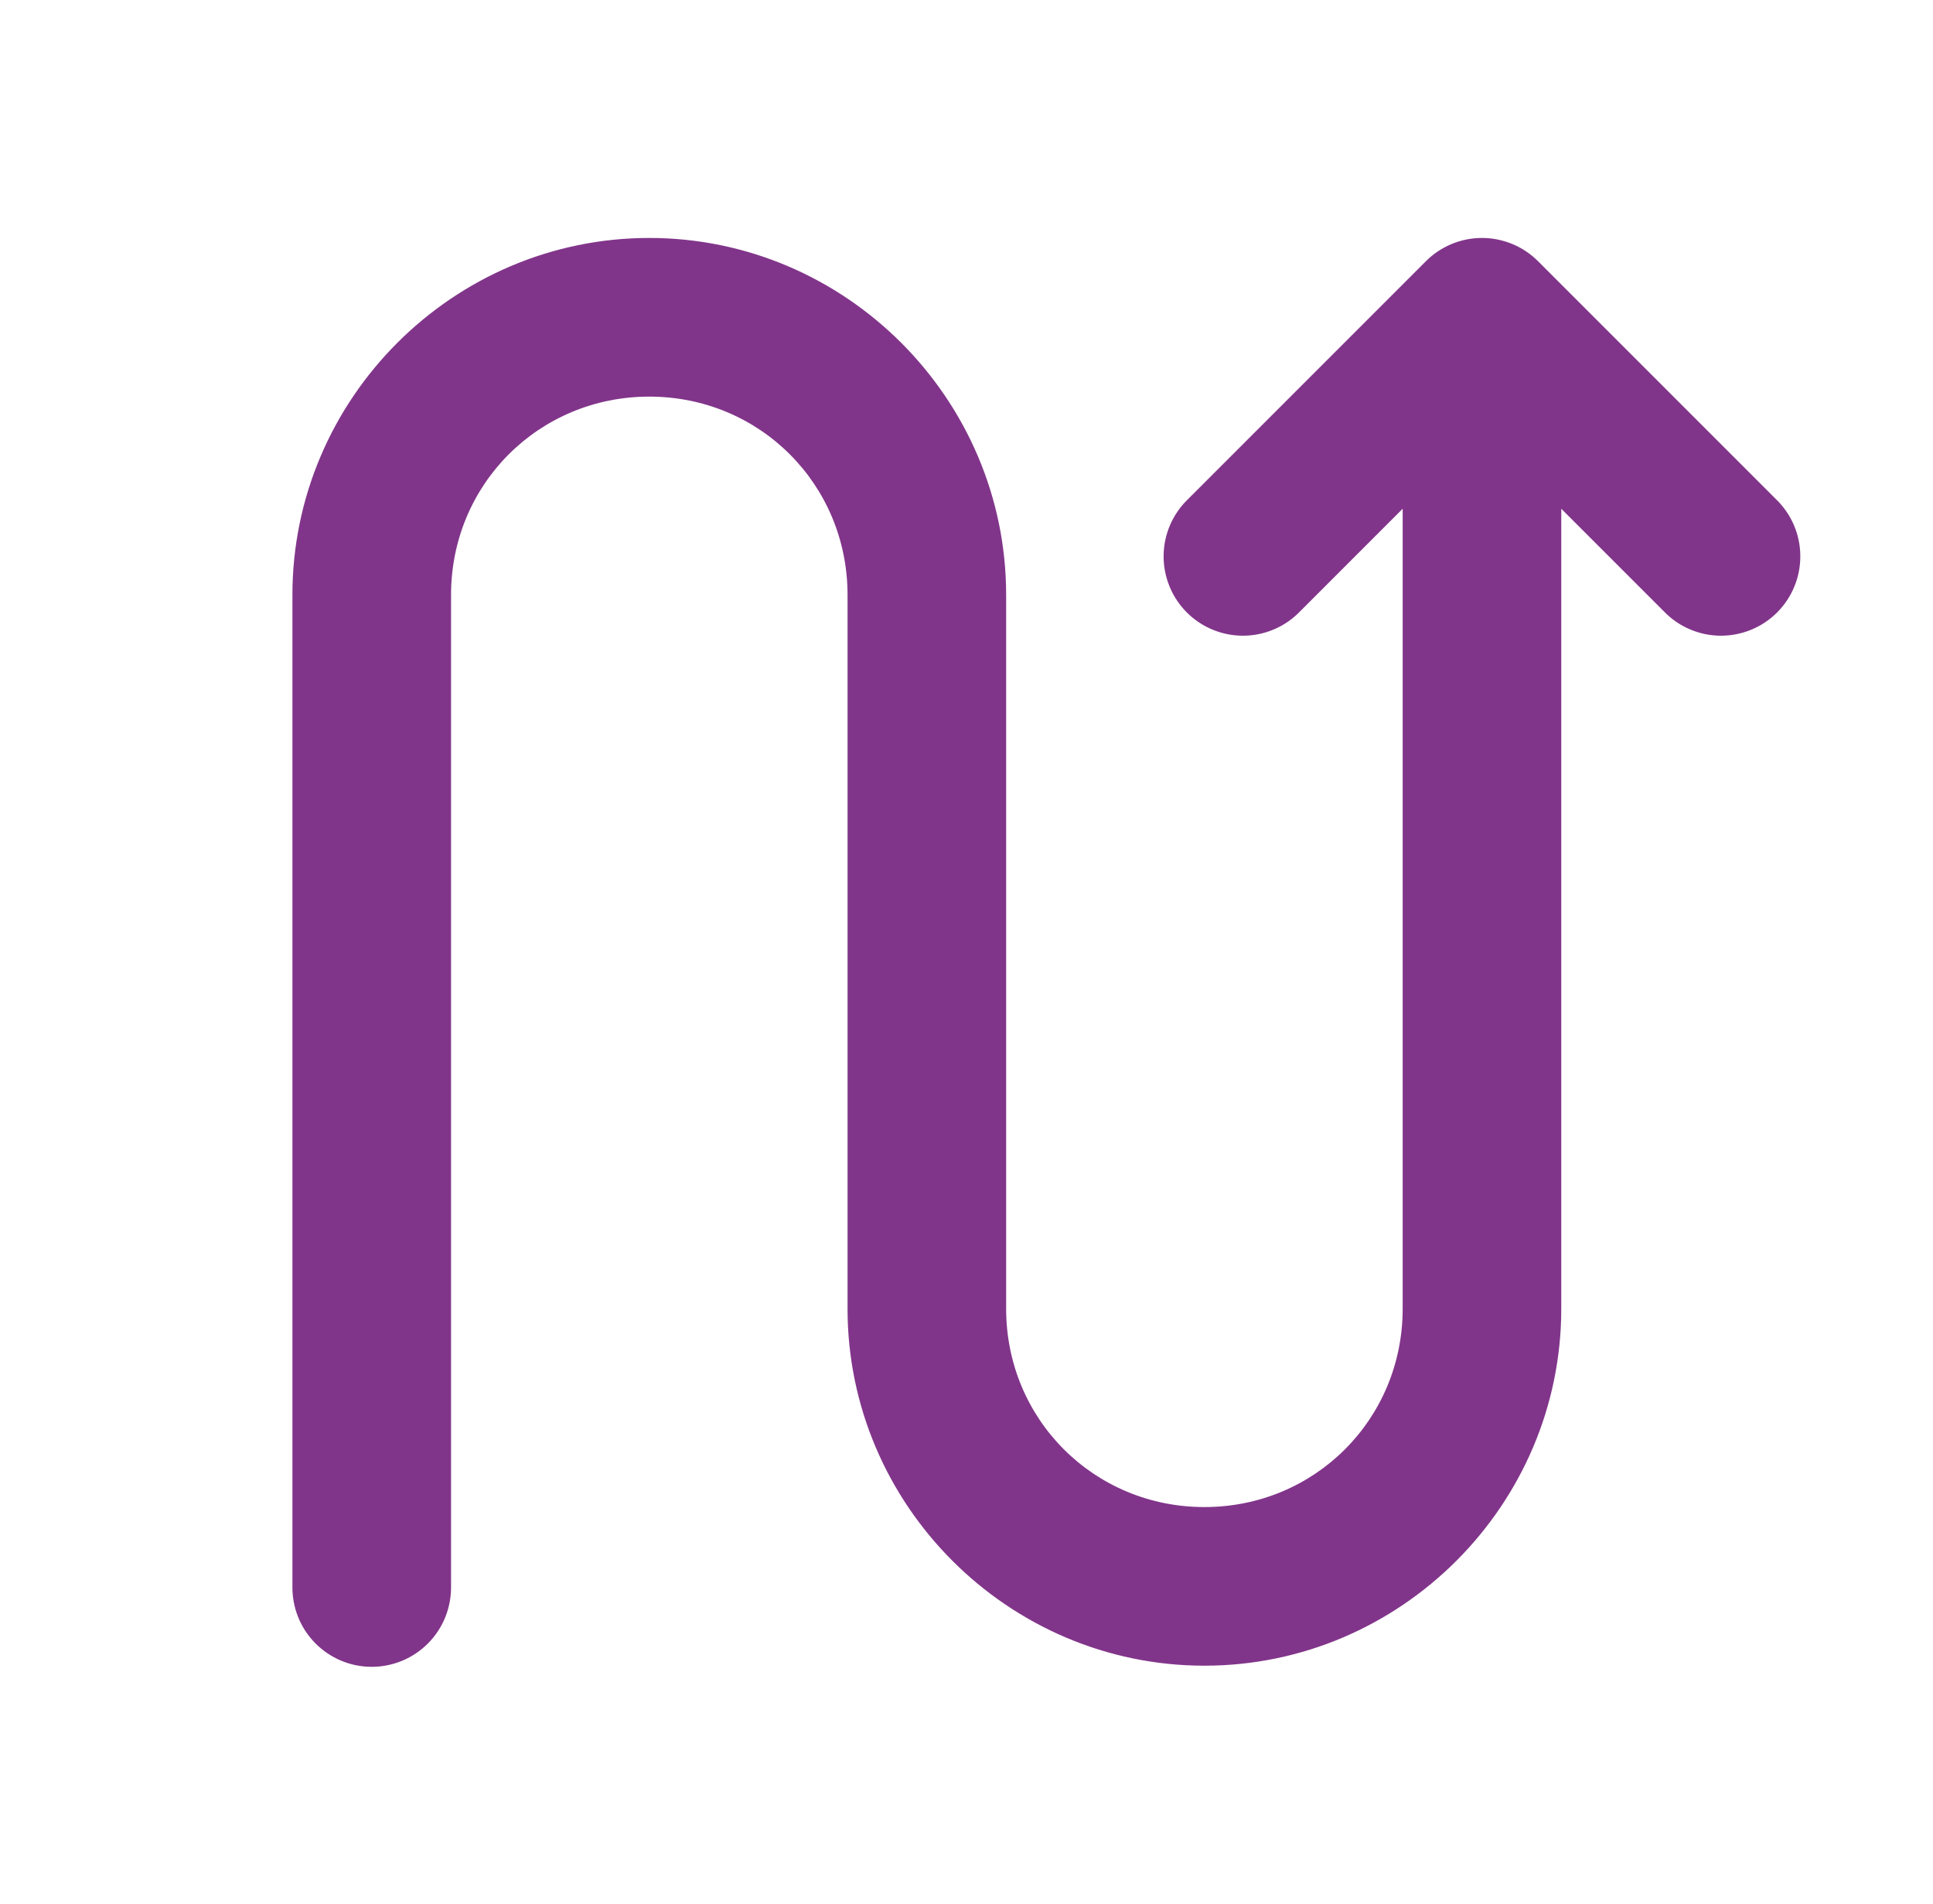 <svg xmlns="http://www.w3.org/2000/svg" width="65" height="64" viewBox="0 0 65 64" fill="none"><path d="M21.833 8C15.237 8 9.833 13.404 9.833 20V53.334C9.828 53.687 9.894 54.038 10.025 54.366C10.157 54.694 10.353 54.992 10.601 55.244C10.849 55.495 11.145 55.695 11.471 55.832C11.797 55.968 12.146 56.038 12.5 56.038C12.853 56.038 13.203 55.968 13.529 55.832C13.855 55.695 14.151 55.495 14.399 55.244C14.647 54.992 14.843 54.694 14.975 54.366C15.106 54.038 15.172 53.687 15.167 53.334V20C15.167 16.287 18.12 13.334 21.833 13.334C25.547 13.334 28.5 16.287 28.5 20V44C28.5 50.596 33.904 56 40.5 56C47.096 56 52.5 50.596 52.5 44V17.104L55.948 20.552C56.194 20.808 56.488 21.013 56.814 21.153C57.139 21.294 57.49 21.369 57.844 21.372C58.199 21.376 58.551 21.308 58.88 21.174C59.208 21.04 59.507 20.842 59.758 20.591C60.008 20.34 60.207 20.042 60.341 19.713C60.475 19.385 60.542 19.033 60.538 18.678C60.535 18.323 60.461 17.973 60.32 17.647C60.179 17.322 59.975 17.027 59.719 16.782L51.719 8.782C51.467 8.529 51.166 8.33 50.836 8.196C50.505 8.062 50.151 7.995 49.794 8C49.101 8.011 48.438 8.291 47.948 8.782L39.948 16.782C39.692 17.027 39.488 17.322 39.347 17.647C39.206 17.973 39.132 18.323 39.128 18.678C39.124 19.033 39.192 19.385 39.326 19.713C39.46 20.042 39.658 20.34 39.909 20.591C40.16 20.842 40.458 21.04 40.787 21.174C41.115 21.308 41.467 21.376 41.822 21.372C42.177 21.369 42.527 21.294 42.853 21.153C43.179 21.013 43.473 20.808 43.719 20.552L47.167 17.104V44C47.167 47.714 44.213 50.667 40.5 50.667C36.786 50.667 33.833 47.714 33.833 44V20C33.833 13.404 28.429 8 21.833 8Z" fill="#81358A"></path></svg>